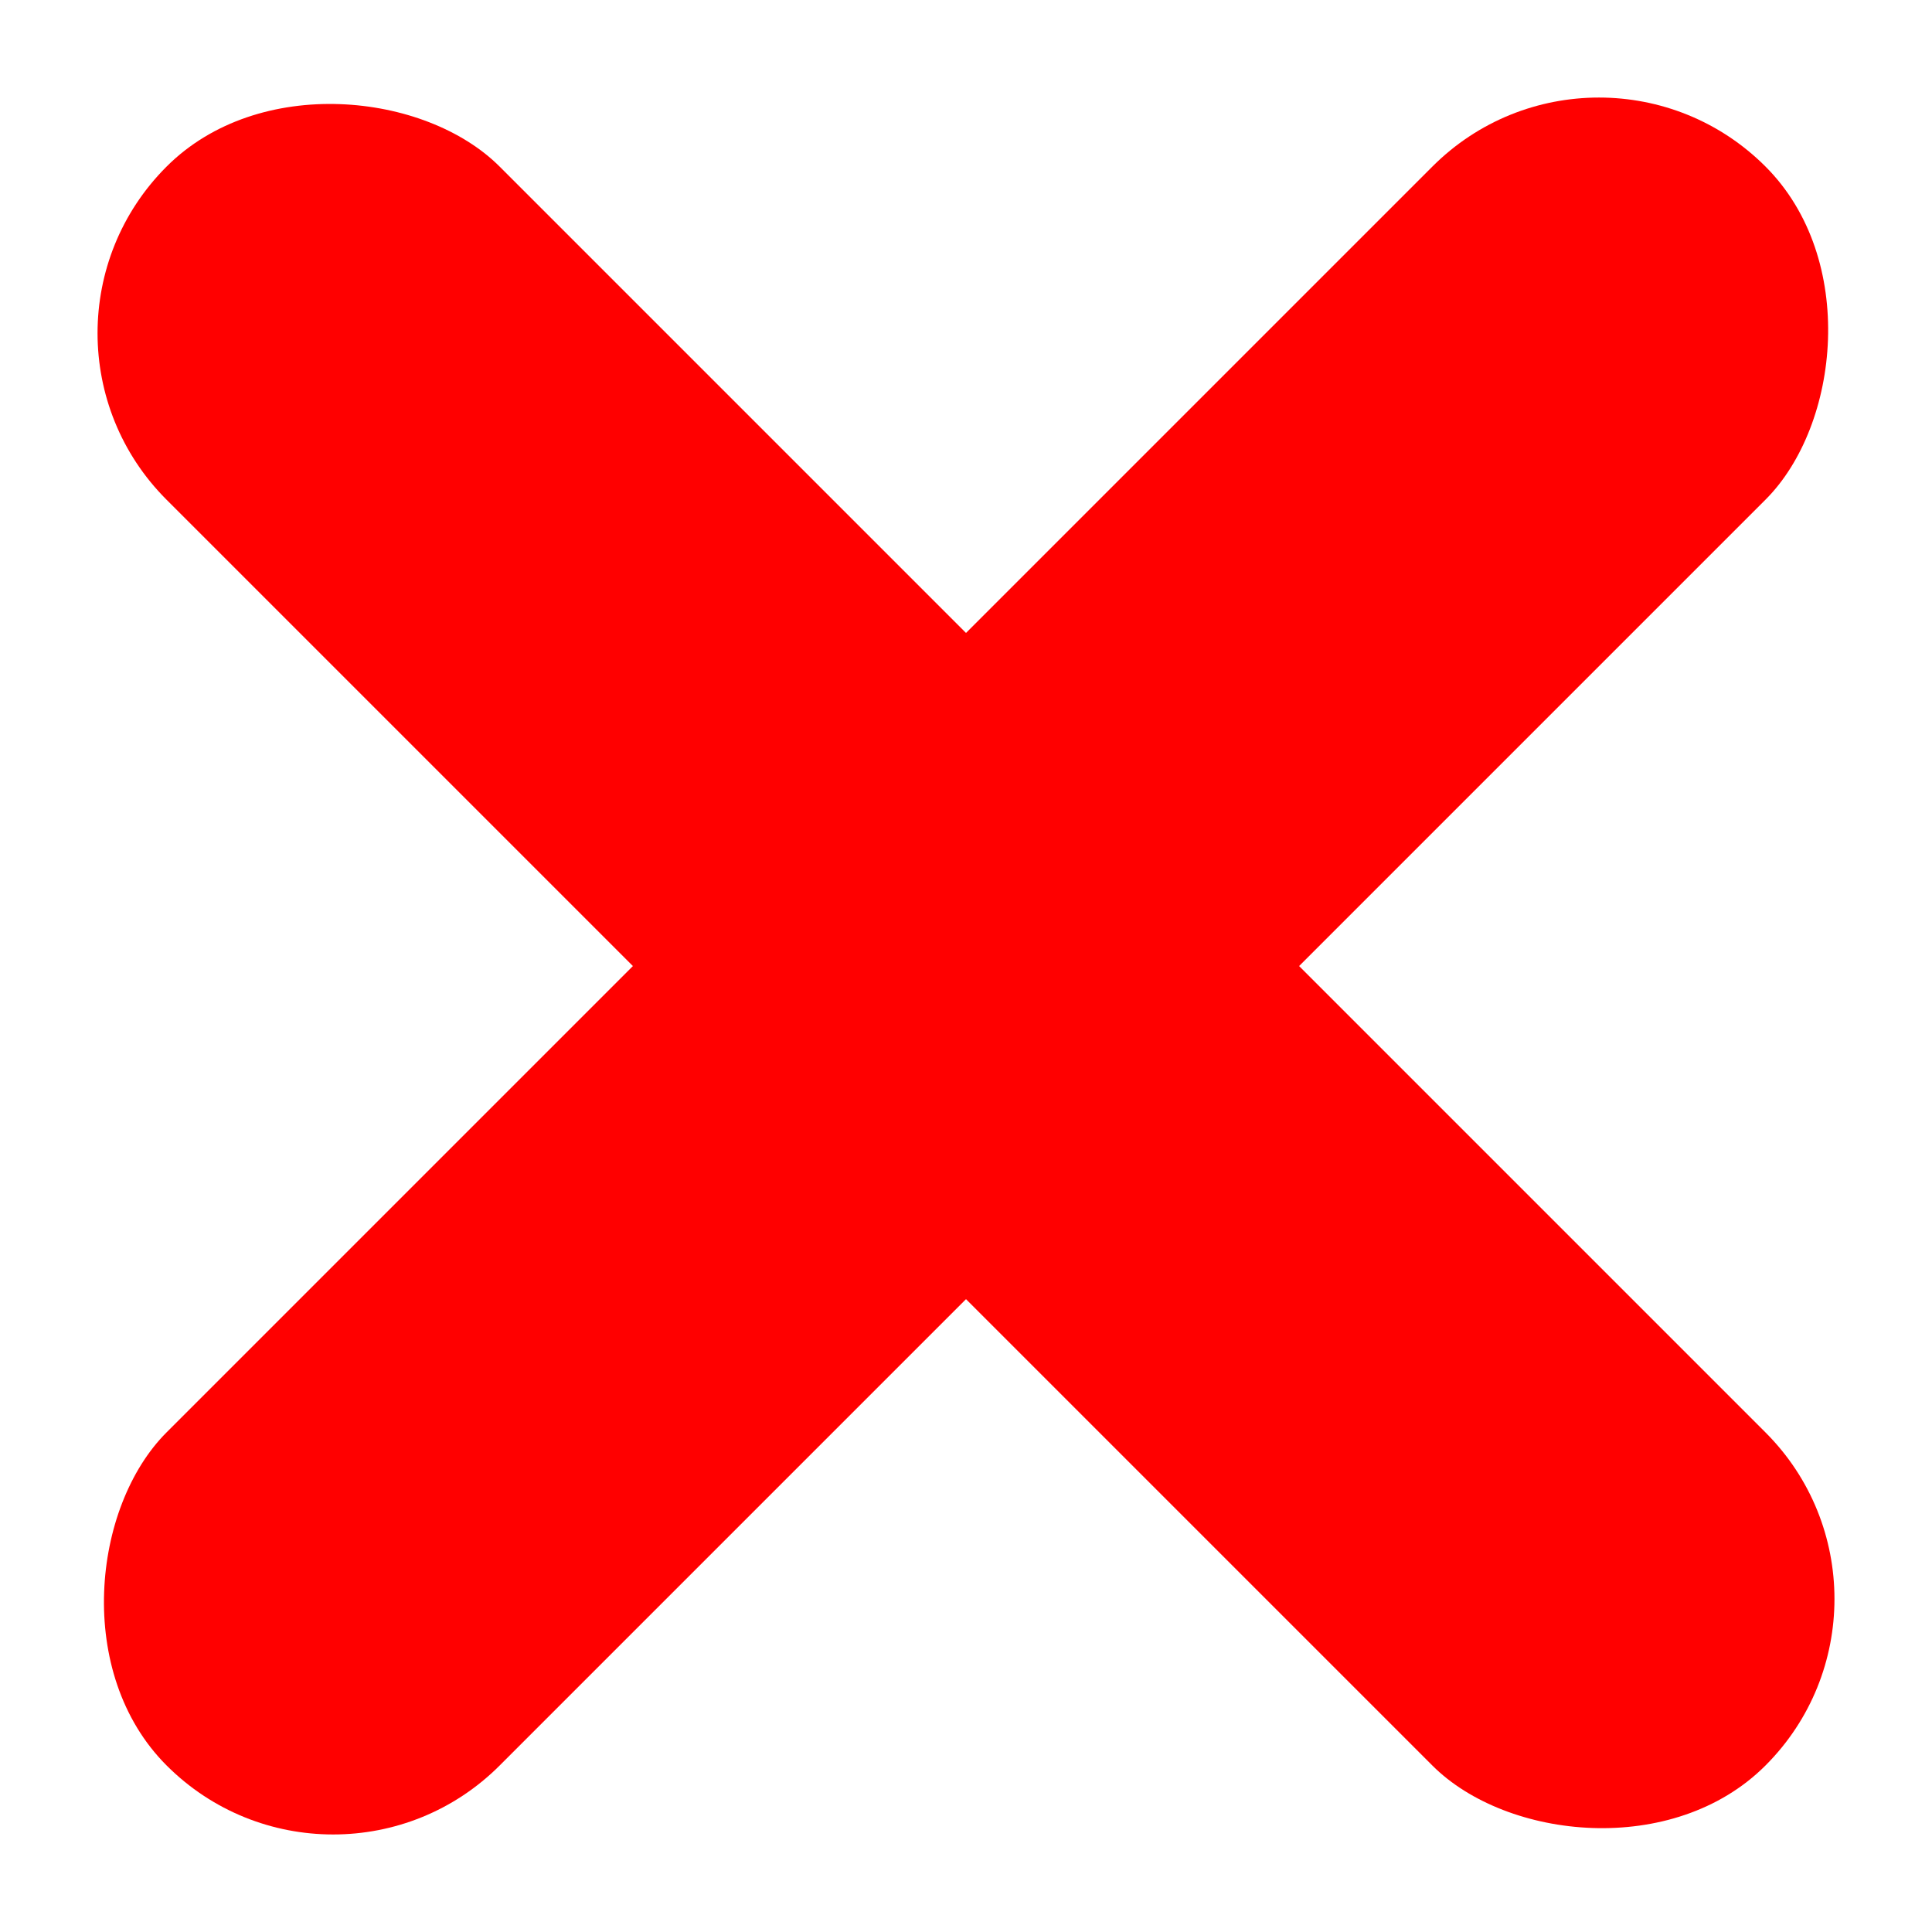 <svg width="18" height="18" viewBox="0 0 18 18" fill="none" xmlns="http://www.w3.org/2000/svg">
<rect x="14.897" width="4.389" height="21.067" rx="2.194" transform="rotate(45 14.897 0)" fill="#FF0000"/>
<rect y="3.104" width="4.389" height="21.067" rx="2.194" transform="rotate(-45 0 3.104)" fill="#FF0000"/>
</svg>

